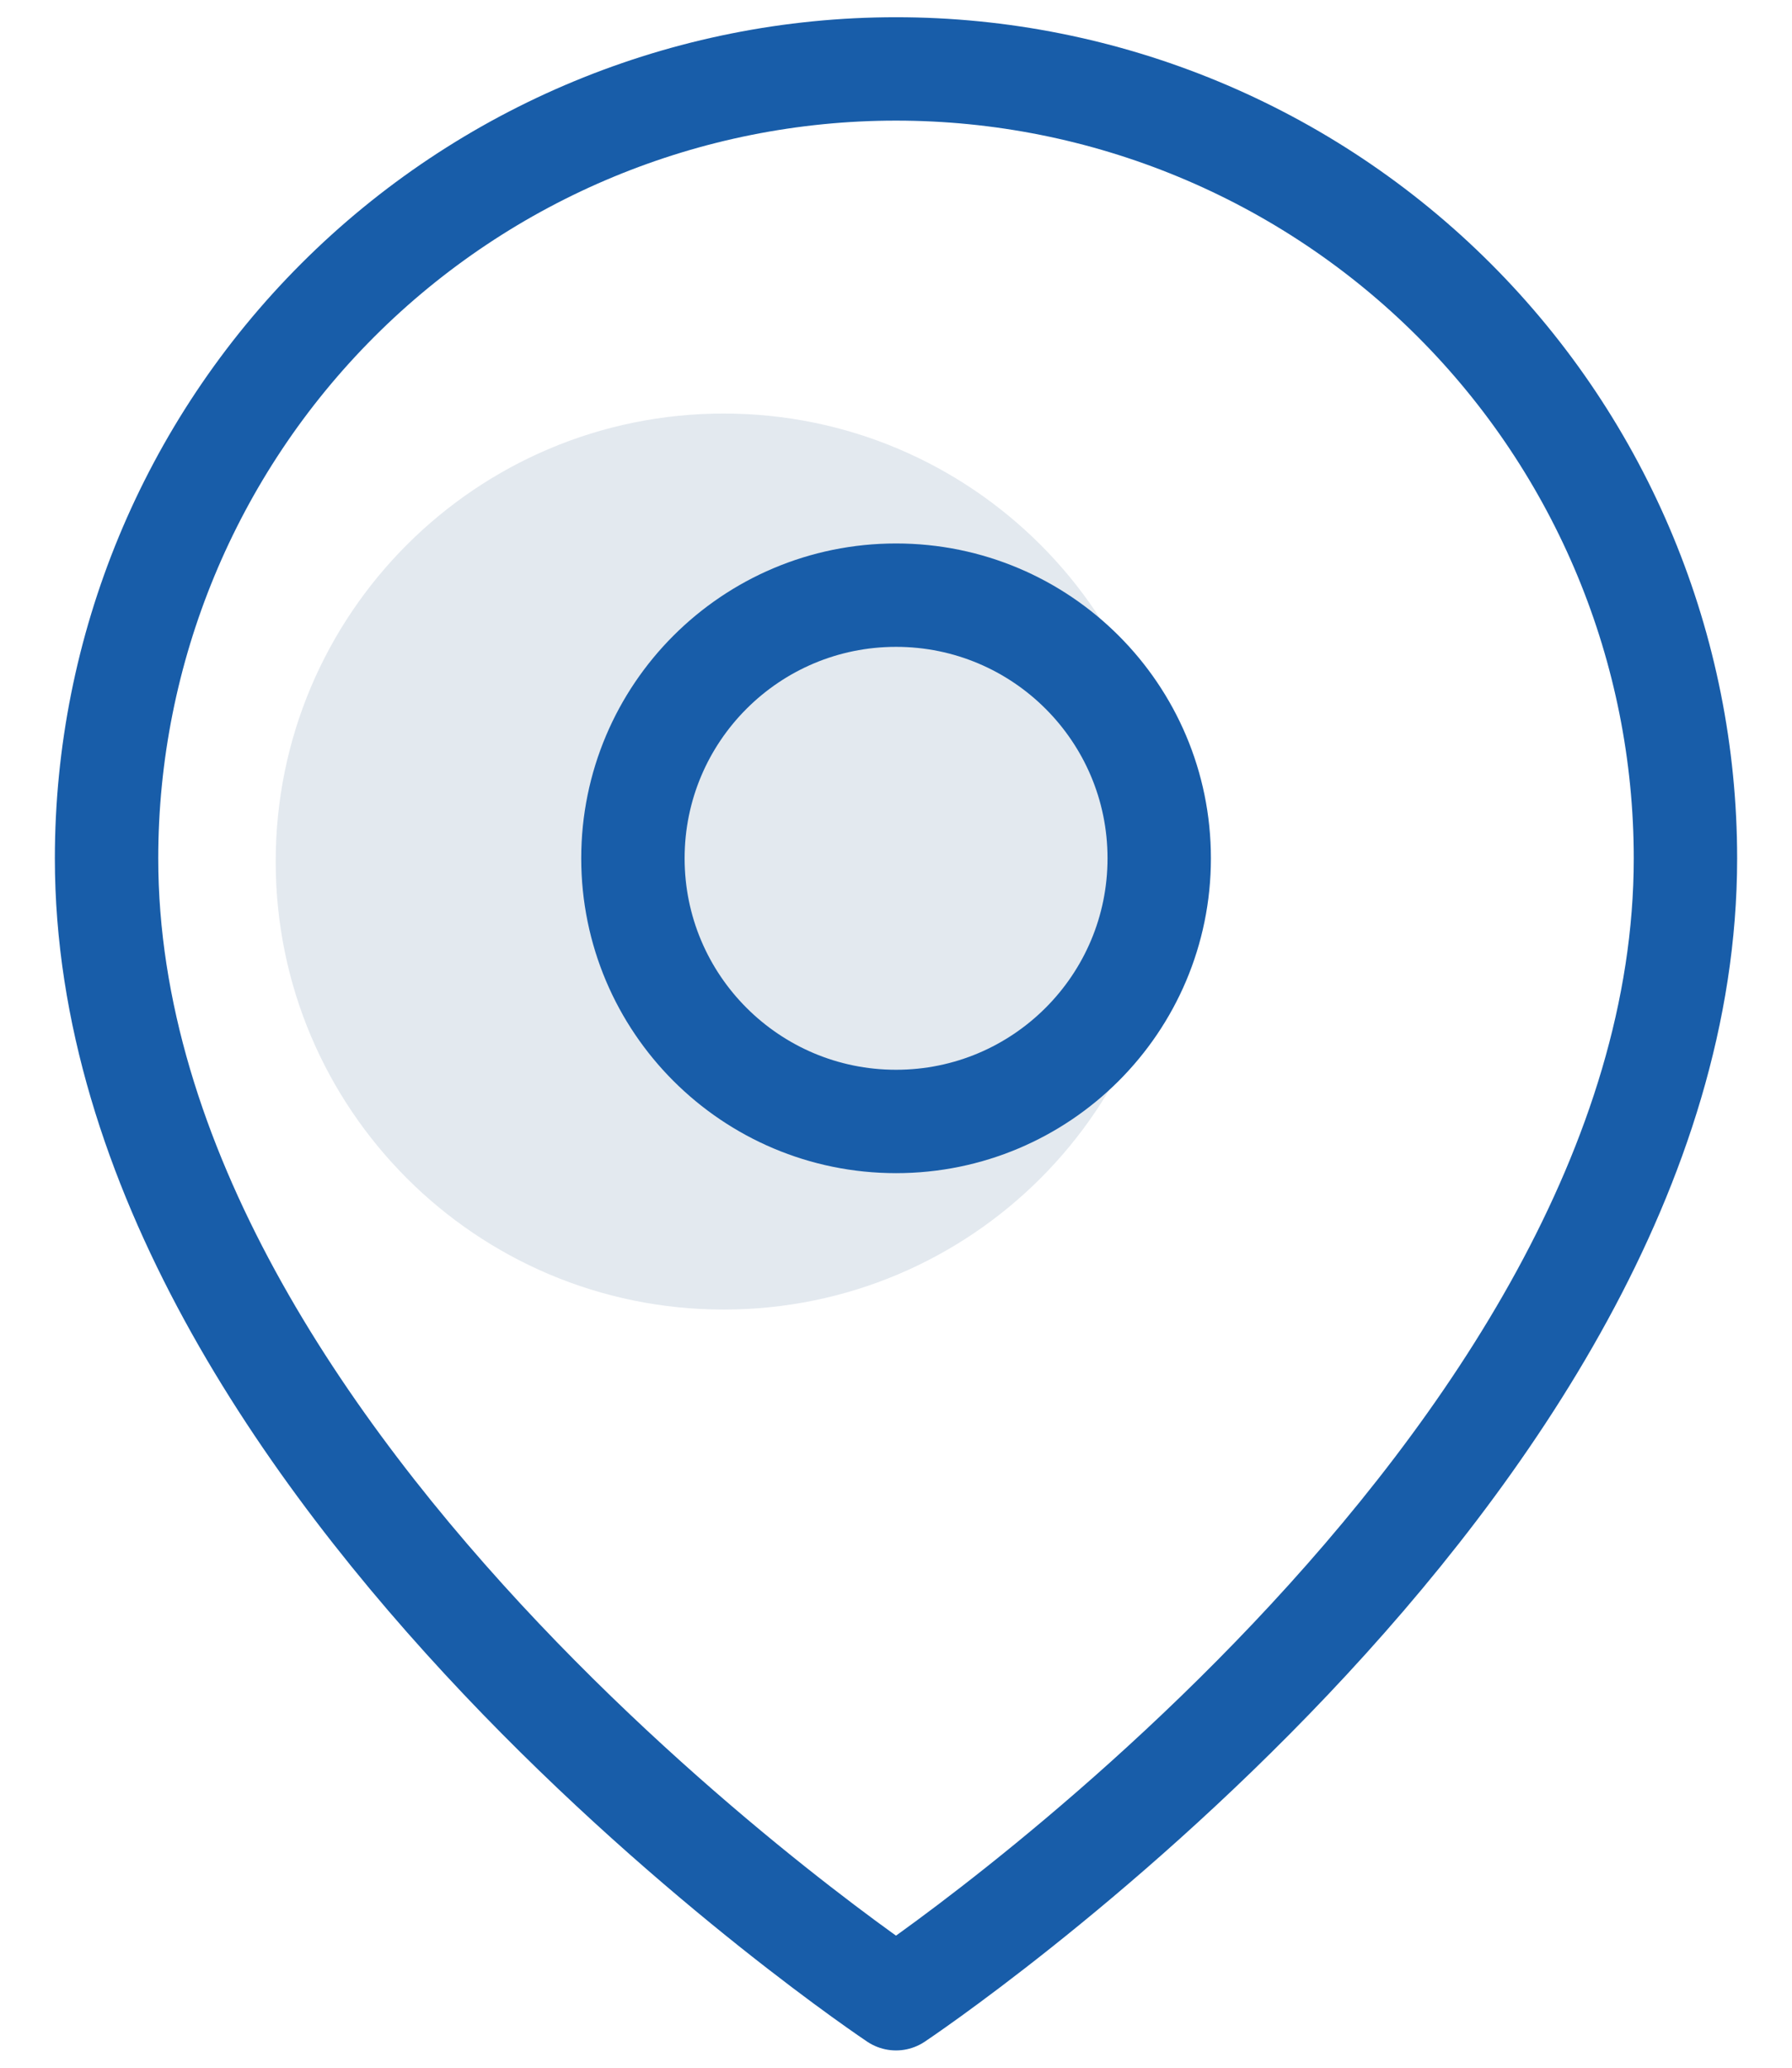 <svg width="26" height="30" viewBox="0 0 26 30" fill="none" xmlns="http://www.w3.org/2000/svg">
<path d="M10.5 19C14.09 19 17 16.09 17 12.5C17 8.91 14.09 6 10.5 6C6.91 6 4 8.91 4 12.5C4 16.09 6.91 19 10.5 19Z" fill="#E3E9EF"/>
<path d="M24.454 12.454C24.454 21.363 13 28.999 13 28.999C13 28.999 1.546 21.363 1.546 12.454C1.546 9.416 2.753 6.503 4.901 4.355C7.049 2.207 9.962 1 13 1C16.038 1 18.951 2.207 21.099 4.355C23.247 6.503 24.454 9.416 24.454 12.454Z" stroke="#185DA9" stroke-width="1.5" stroke-linecap="round" stroke-linejoin="round"/>
<path d="M13.001 16.271C15.109 16.271 16.819 14.562 16.819 12.453C16.819 10.344 15.109 8.635 13.001 8.635C10.892 8.635 9.183 10.344 9.183 12.453C9.183 14.562 10.892 16.271 13.001 16.271Z" stroke="#185DA9" stroke-width="1.5" stroke-linecap="round" stroke-linejoin="round"/>
</svg>
